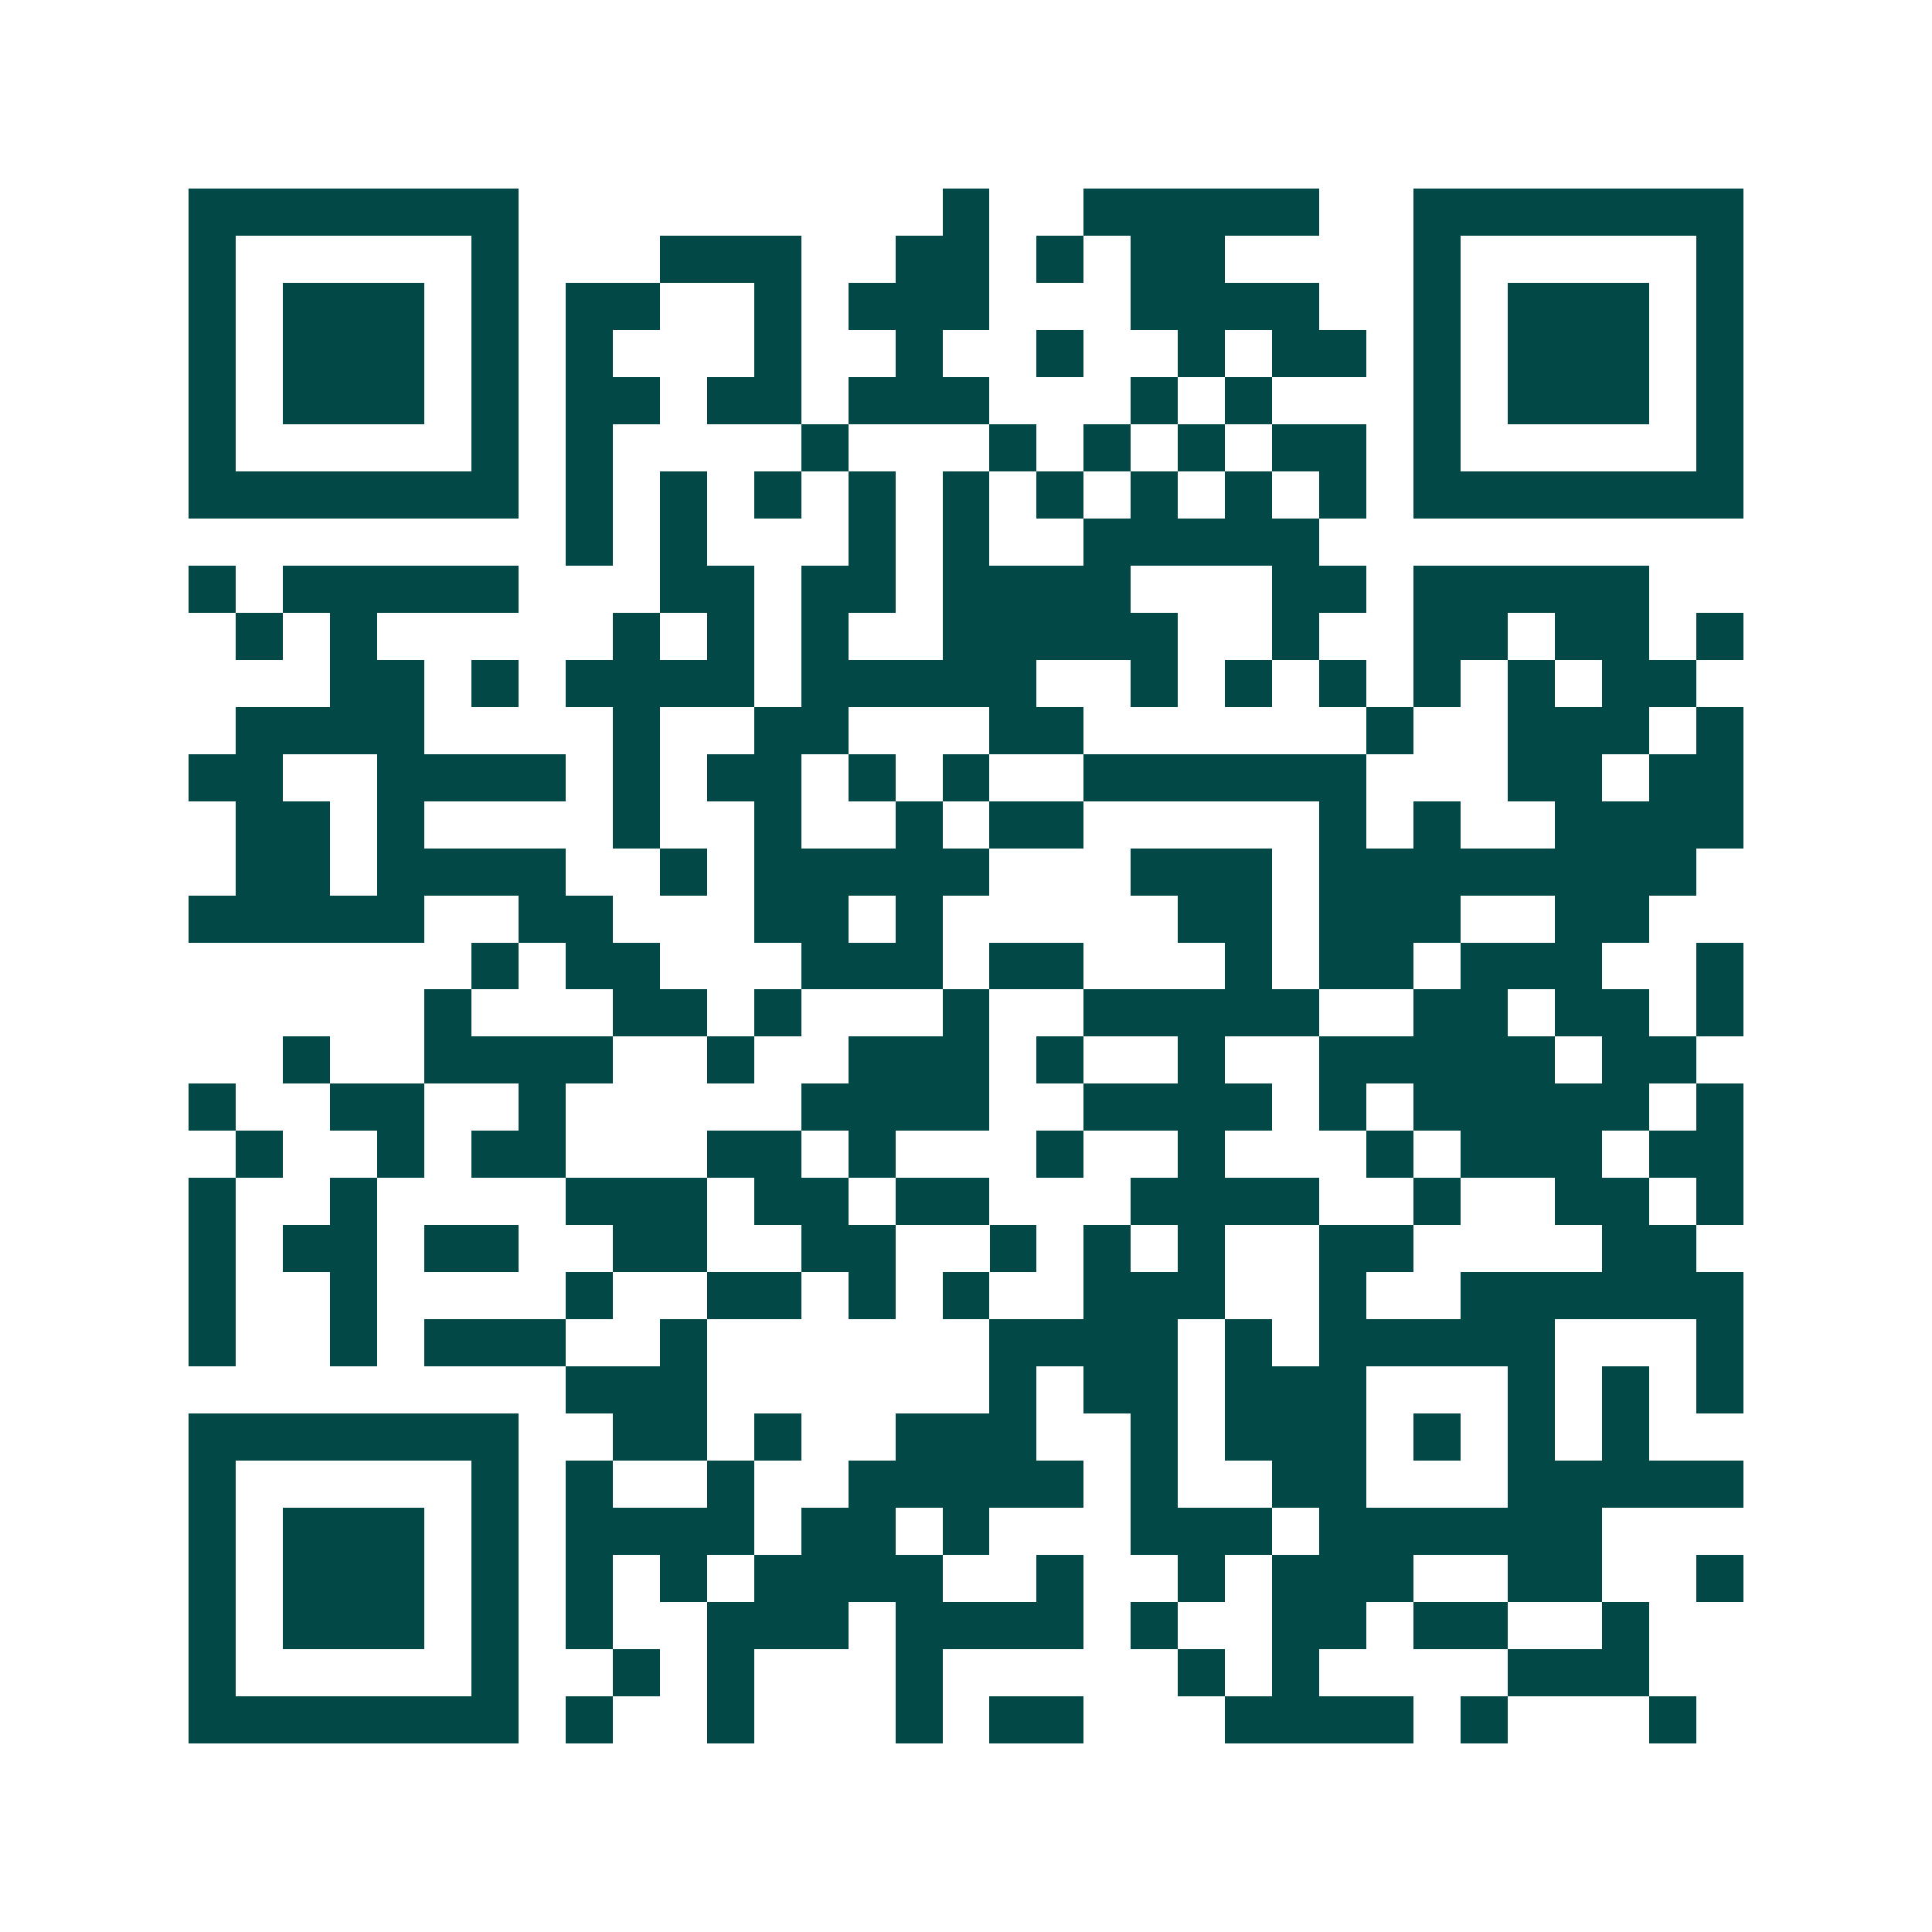 <svg xmlns="http://www.w3.org/2000/svg" width="200" height="200" viewBox="0 0 41 41" shape-rendering="crispEdges"><path fill="#ffffff" d="M0 0h41v41H0z"/><path stroke="#014847" d="M4 4.5h7m9 0h1m2 0h5m2 0h7M4 5.5h1m5 0h1m3 0h3m2 0h2m1 0h1m1 0h2m4 0h1m5 0h1M4 6.5h1m1 0h3m1 0h1m1 0h2m2 0h1m1 0h3m3 0h4m2 0h1m1 0h3m1 0h1M4 7.5h1m1 0h3m1 0h1m1 0h1m3 0h1m2 0h1m2 0h1m2 0h1m1 0h2m1 0h1m1 0h3m1 0h1M4 8.5h1m1 0h3m1 0h1m1 0h2m1 0h2m1 0h3m3 0h1m1 0h1m3 0h1m1 0h3m1 0h1M4 9.5h1m5 0h1m1 0h1m4 0h1m3 0h1m1 0h1m1 0h1m1 0h2m1 0h1m5 0h1M4 10.5h7m1 0h1m1 0h1m1 0h1m1 0h1m1 0h1m1 0h1m1 0h1m1 0h1m1 0h1m1 0h7M12 11.5h1m1 0h1m3 0h1m1 0h1m2 0h5M4 12.5h1m1 0h5m3 0h2m1 0h2m1 0h4m3 0h2m1 0h5M5 13.5h1m1 0h1m5 0h1m1 0h1m1 0h1m2 0h5m2 0h1m2 0h2m1 0h2m1 0h1M7 14.5h2m1 0h1m1 0h4m1 0h5m2 0h1m1 0h1m1 0h1m1 0h1m1 0h1m1 0h2M5 15.5h4m4 0h1m2 0h2m3 0h2m6 0h1m2 0h3m1 0h1M4 16.5h2m2 0h4m1 0h1m1 0h2m1 0h1m1 0h1m2 0h6m3 0h2m1 0h2M5 17.5h2m1 0h1m4 0h1m2 0h1m2 0h1m1 0h2m5 0h1m1 0h1m2 0h4M5 18.5h2m1 0h4m2 0h1m1 0h5m3 0h3m1 0h8M4 19.5h5m2 0h2m3 0h2m1 0h1m5 0h2m1 0h3m2 0h2M10 20.5h1m1 0h2m3 0h3m1 0h2m3 0h1m1 0h2m1 0h3m2 0h1M9 21.5h1m3 0h2m1 0h1m3 0h1m2 0h5m2 0h2m1 0h2m1 0h1M6 22.5h1m2 0h4m2 0h1m2 0h3m1 0h1m2 0h1m2 0h5m1 0h2M4 23.5h1m2 0h2m2 0h1m5 0h4m2 0h4m1 0h1m1 0h5m1 0h1M5 24.5h1m2 0h1m1 0h2m3 0h2m1 0h1m3 0h1m2 0h1m3 0h1m1 0h3m1 0h2M4 25.5h1m2 0h1m4 0h3m1 0h2m1 0h2m3 0h4m2 0h1m2 0h2m1 0h1M4 26.5h1m1 0h2m1 0h2m2 0h2m2 0h2m2 0h1m1 0h1m1 0h1m2 0h2m4 0h2M4 27.5h1m2 0h1m4 0h1m2 0h2m1 0h1m1 0h1m2 0h3m2 0h1m2 0h6M4 28.5h1m2 0h1m1 0h3m2 0h1m6 0h4m1 0h1m1 0h5m3 0h1M12 29.5h3m6 0h1m1 0h2m1 0h3m3 0h1m1 0h1m1 0h1M4 30.5h7m2 0h2m1 0h1m2 0h3m2 0h1m1 0h3m1 0h1m1 0h1m1 0h1M4 31.5h1m5 0h1m1 0h1m2 0h1m2 0h5m1 0h1m2 0h2m3 0h5M4 32.5h1m1 0h3m1 0h1m1 0h4m1 0h2m1 0h1m3 0h3m1 0h6M4 33.5h1m1 0h3m1 0h1m1 0h1m1 0h1m1 0h4m2 0h1m2 0h1m1 0h3m2 0h2m2 0h1M4 34.5h1m1 0h3m1 0h1m1 0h1m2 0h3m1 0h4m1 0h1m2 0h2m1 0h2m2 0h1M4 35.5h1m5 0h1m2 0h1m1 0h1m3 0h1m5 0h1m1 0h1m4 0h3M4 36.5h7m1 0h1m2 0h1m3 0h1m1 0h2m3 0h4m1 0h1m3 0h1"/></svg>
